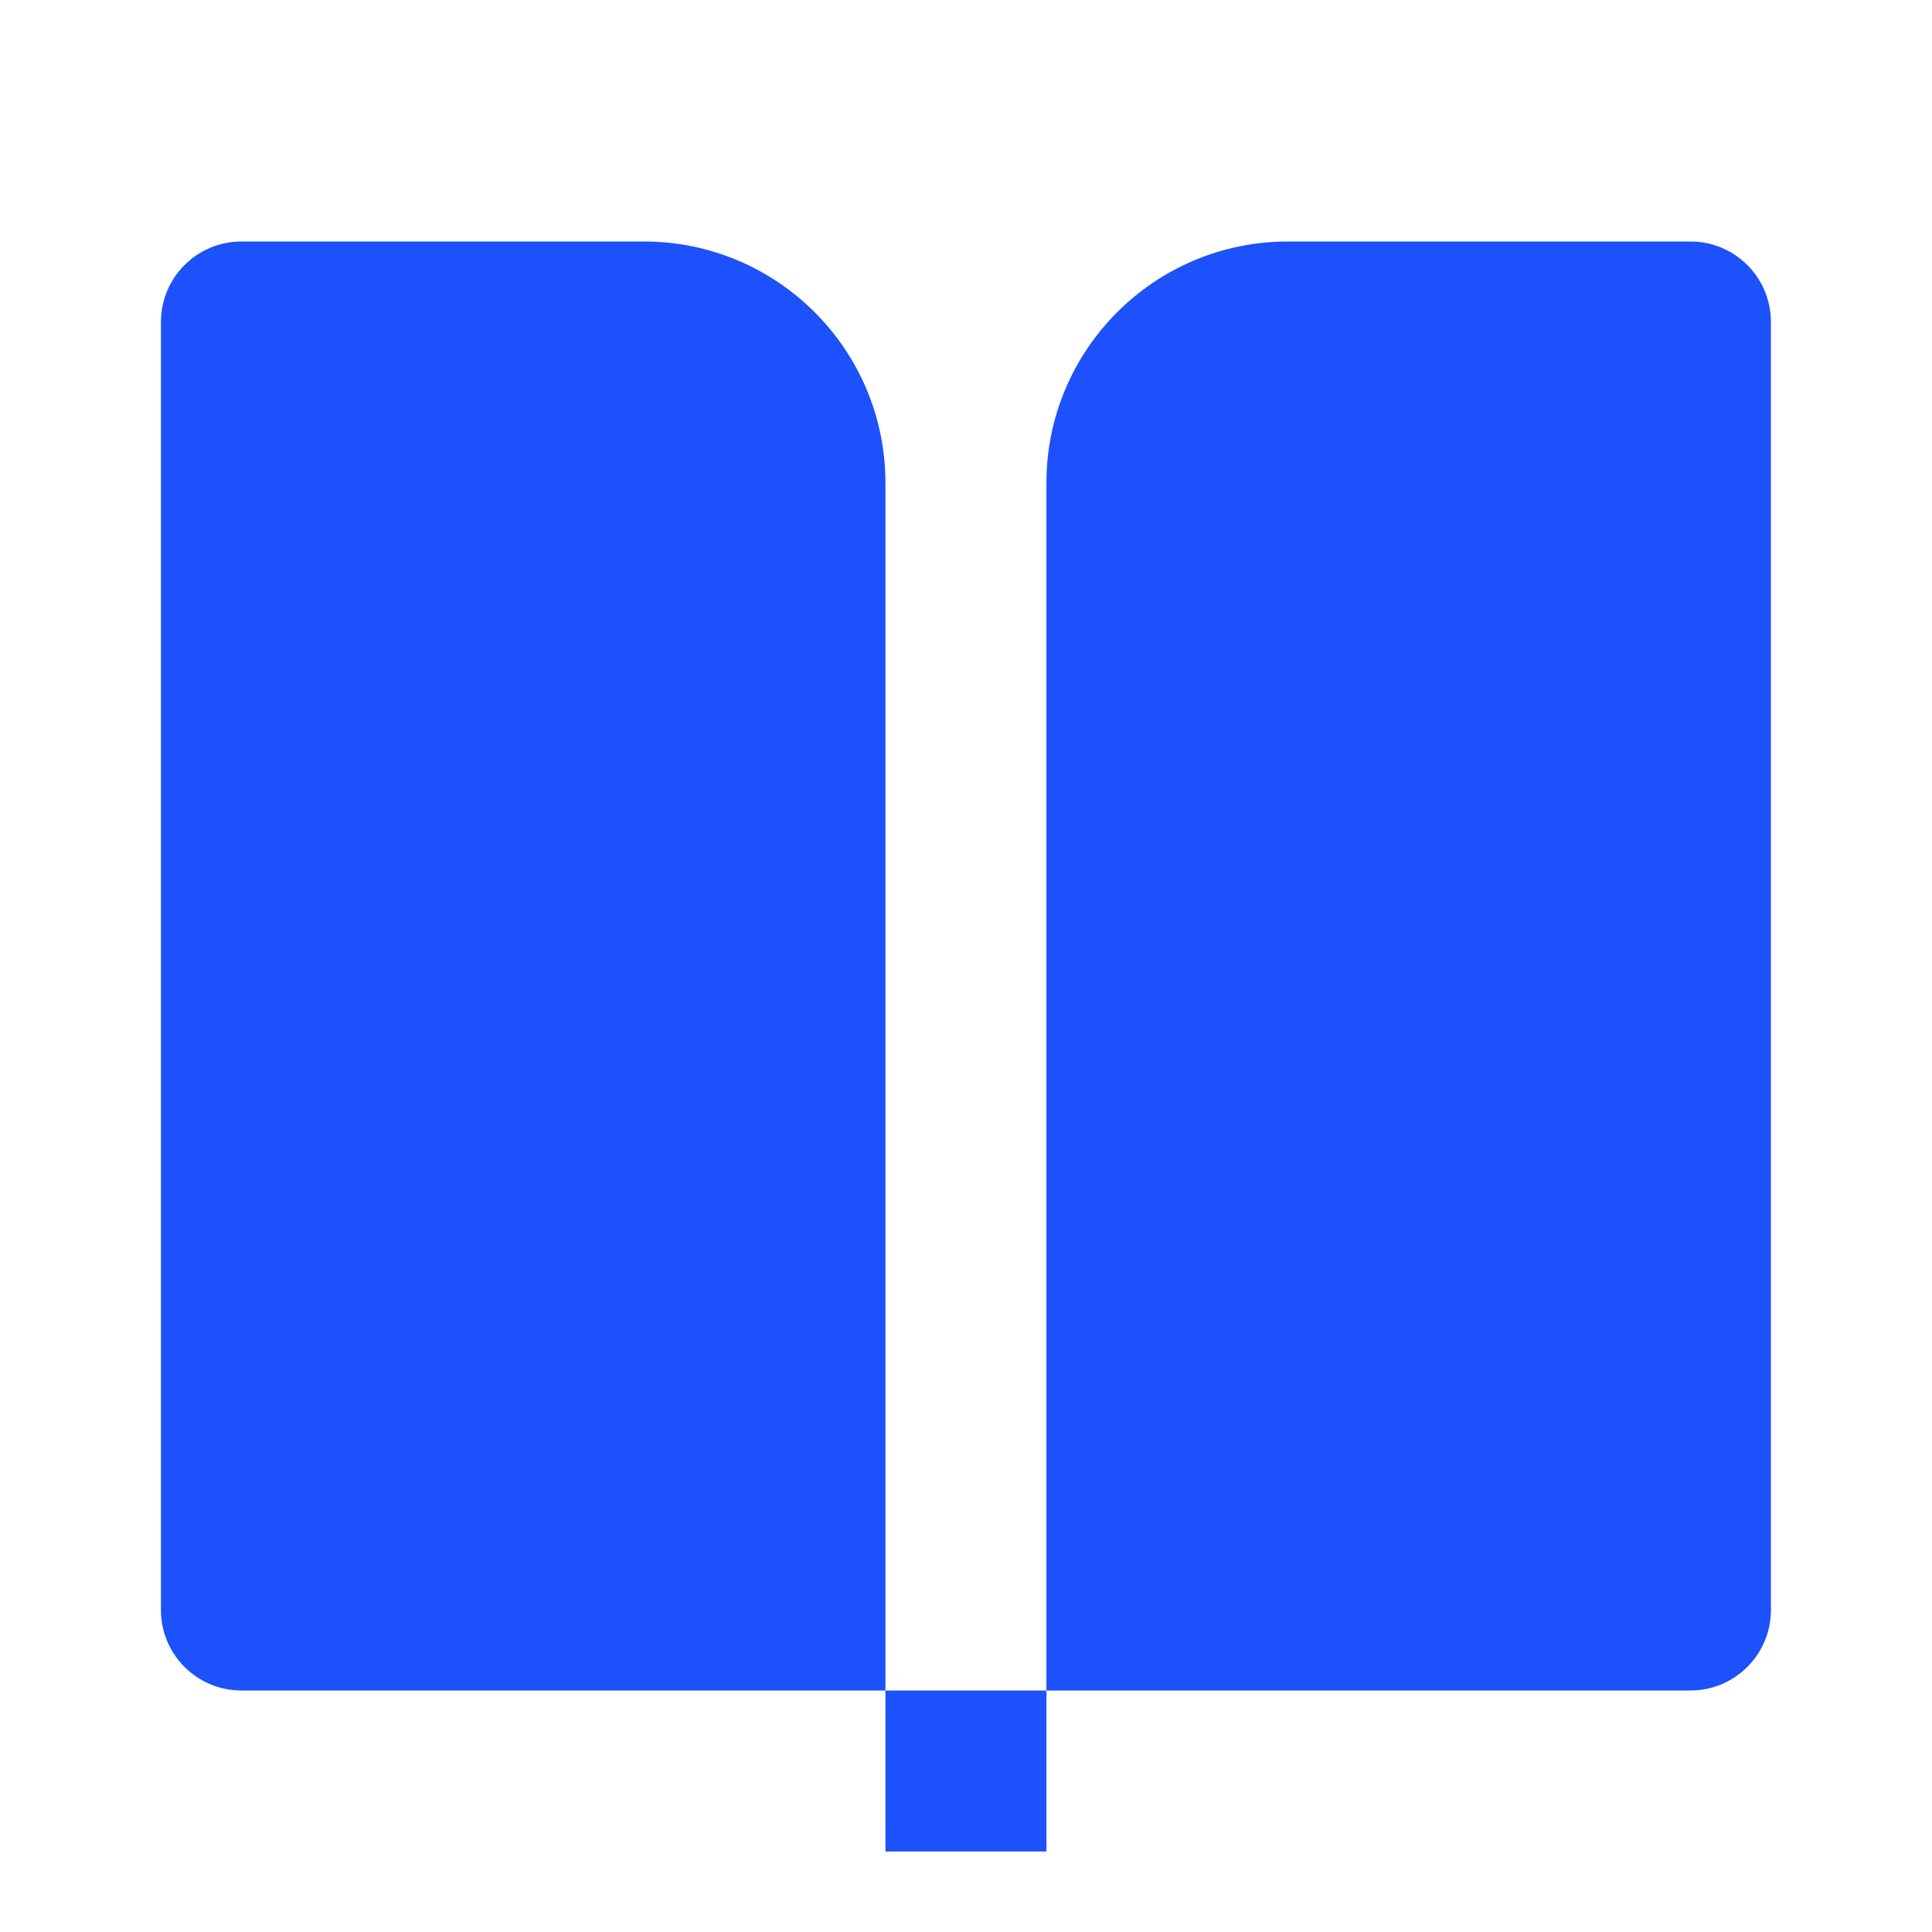 <svg width="40" height="40" viewBox="0 0 40 40" fill="none" xmlns="http://www.w3.org/2000/svg">
<path d="M34.999 35H21.665V10C21.665 7.239 23.904 5 26.665 5H34.999C35.919 5 36.665 5.746 36.665 6.667V33.333C36.665 34.254 35.919 35 34.999 35ZM18.332 35H4.999C4.078 35 3.332 34.254 3.332 33.333V6.667C3.332 5.746 4.078 5 4.999 5H13.332C16.093 5 18.332 7.239 18.332 10V35ZM18.332 35H21.665V38.333H18.332V35Z" fill="#1C51FB"/>
</svg>

